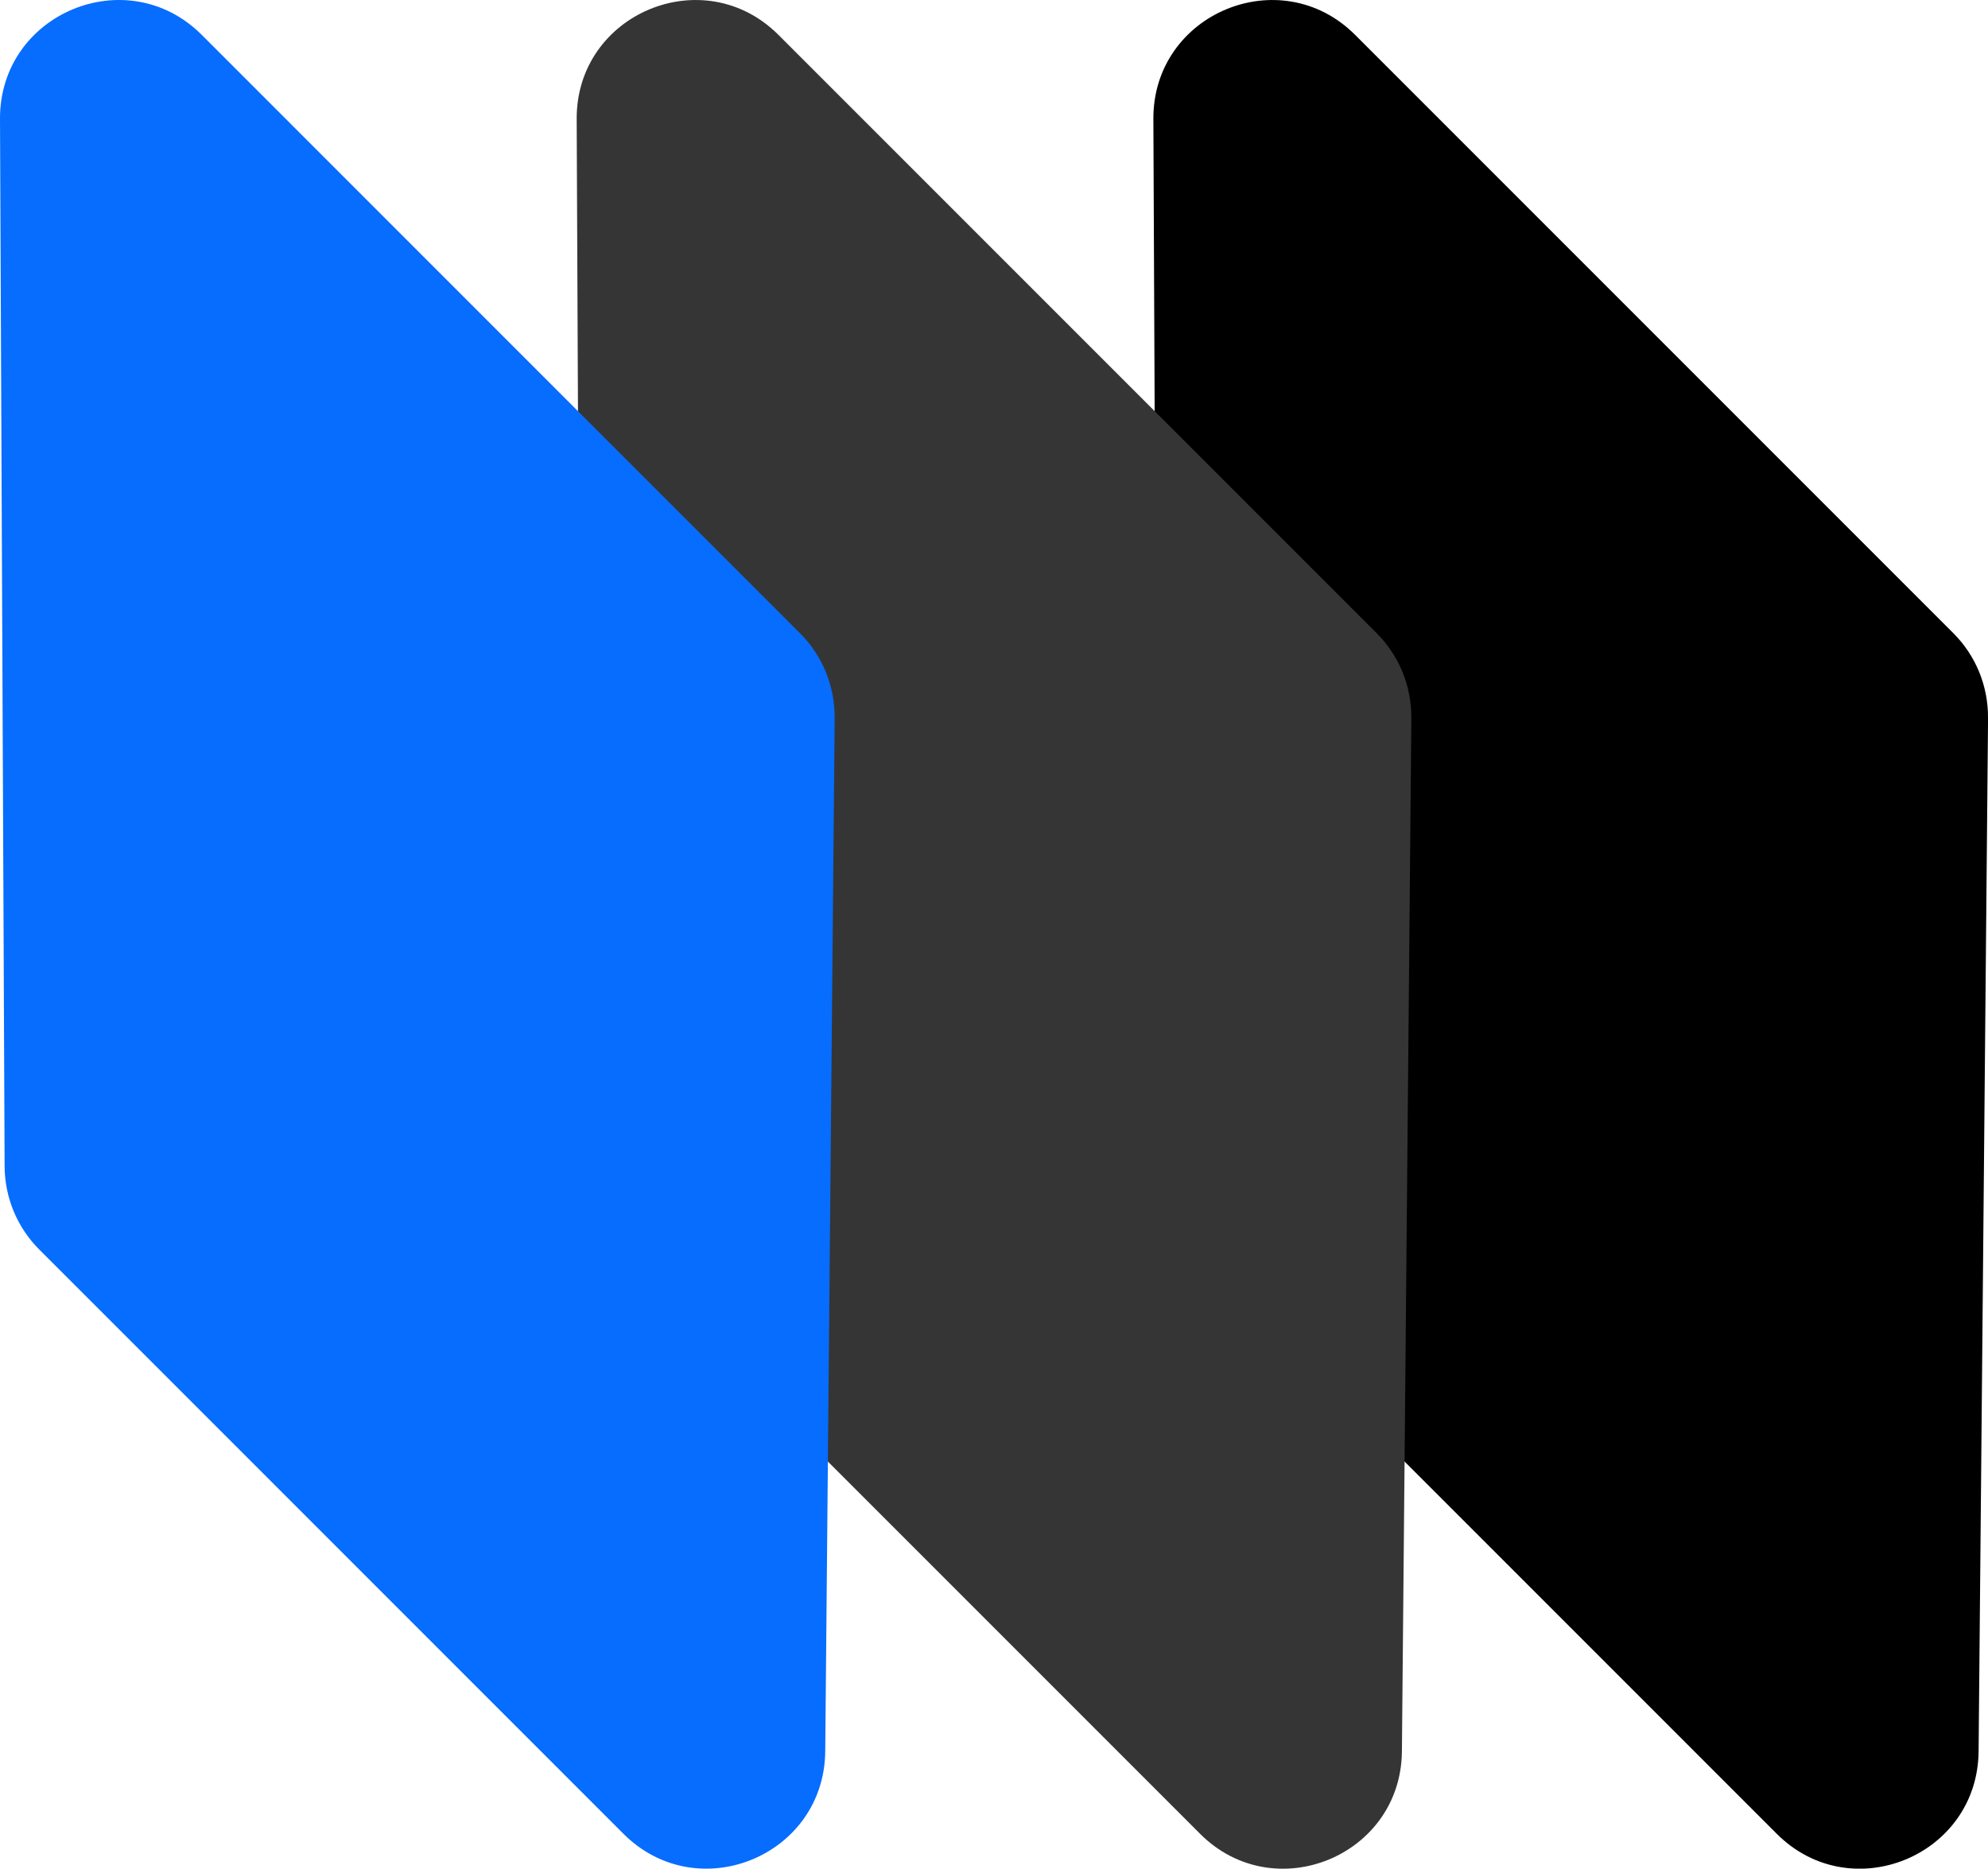 <svg xmlns="http://www.w3.org/2000/svg" viewBox="0 0 374.41 351.88"><defs><style>      .cls-1 {        isolation: isolate;      }      .cls-2 {        fill: #066dfe;        mix-blend-mode: soft-light;      }      .cls-3 {        fill: #353535;      }      .cls-4 {        mix-blend-mode: overlay;      }    </style></defs><g class="cls-1"><g id="Layer_1" data-name="Layer 1"><g><path class="cls-4" d="M374.41,135.18c.05-5.97-2.29-11.72-6.52-15.94h0s-62.19-62.19-62.19-62.19l-19.92-19.92-4.09-4.09-26.47-26.47c-14.06-14.06-38.09-4.04-38,15.84l.87,197.25c.03,5.87,2.37,11.49,6.52,15.64l51.58,51.58h0s36.1,36.1,36.1,36.1h0l22.35,22.35c13.95,13.95,37.82,4.2,38-15.54l1.78-194.6Z"></path><path class="cls-3" d="M265.8,135.18c.05-5.97-2.29-11.72-6.52-15.94h0s-62.19-62.19-62.19-62.19l-19.92-19.92-4.09-4.09-26.47-26.47c-14.06-14.06-38.09-4.04-38,15.84l.87,197.25c.03,5.87,2.37,11.49,6.52,15.64l51.58,51.58h0s36.1,36.1,36.1,36.1h0l22.35,22.35c13.95,13.95,37.82,4.2,38-15.54l1.78-194.6Z"></path><path class="cls-2" d="M157.19,135.18c.05-5.97-2.29-11.72-6.52-15.94h0s-62.19-62.19-62.19-62.19l-19.92-19.92-4.09-4.09L38,6.57C23.94-7.49-.09,2.52,0,22.4l.87,197.25c.03,5.87,2.37,11.49,6.52,15.64l51.58,51.58h0s36.1,36.1,36.1,36.1h0l22.35,22.35c13.95,13.95,37.82,4.2,38-15.54l1.78-194.6Z"></path></g></g></g></svg>